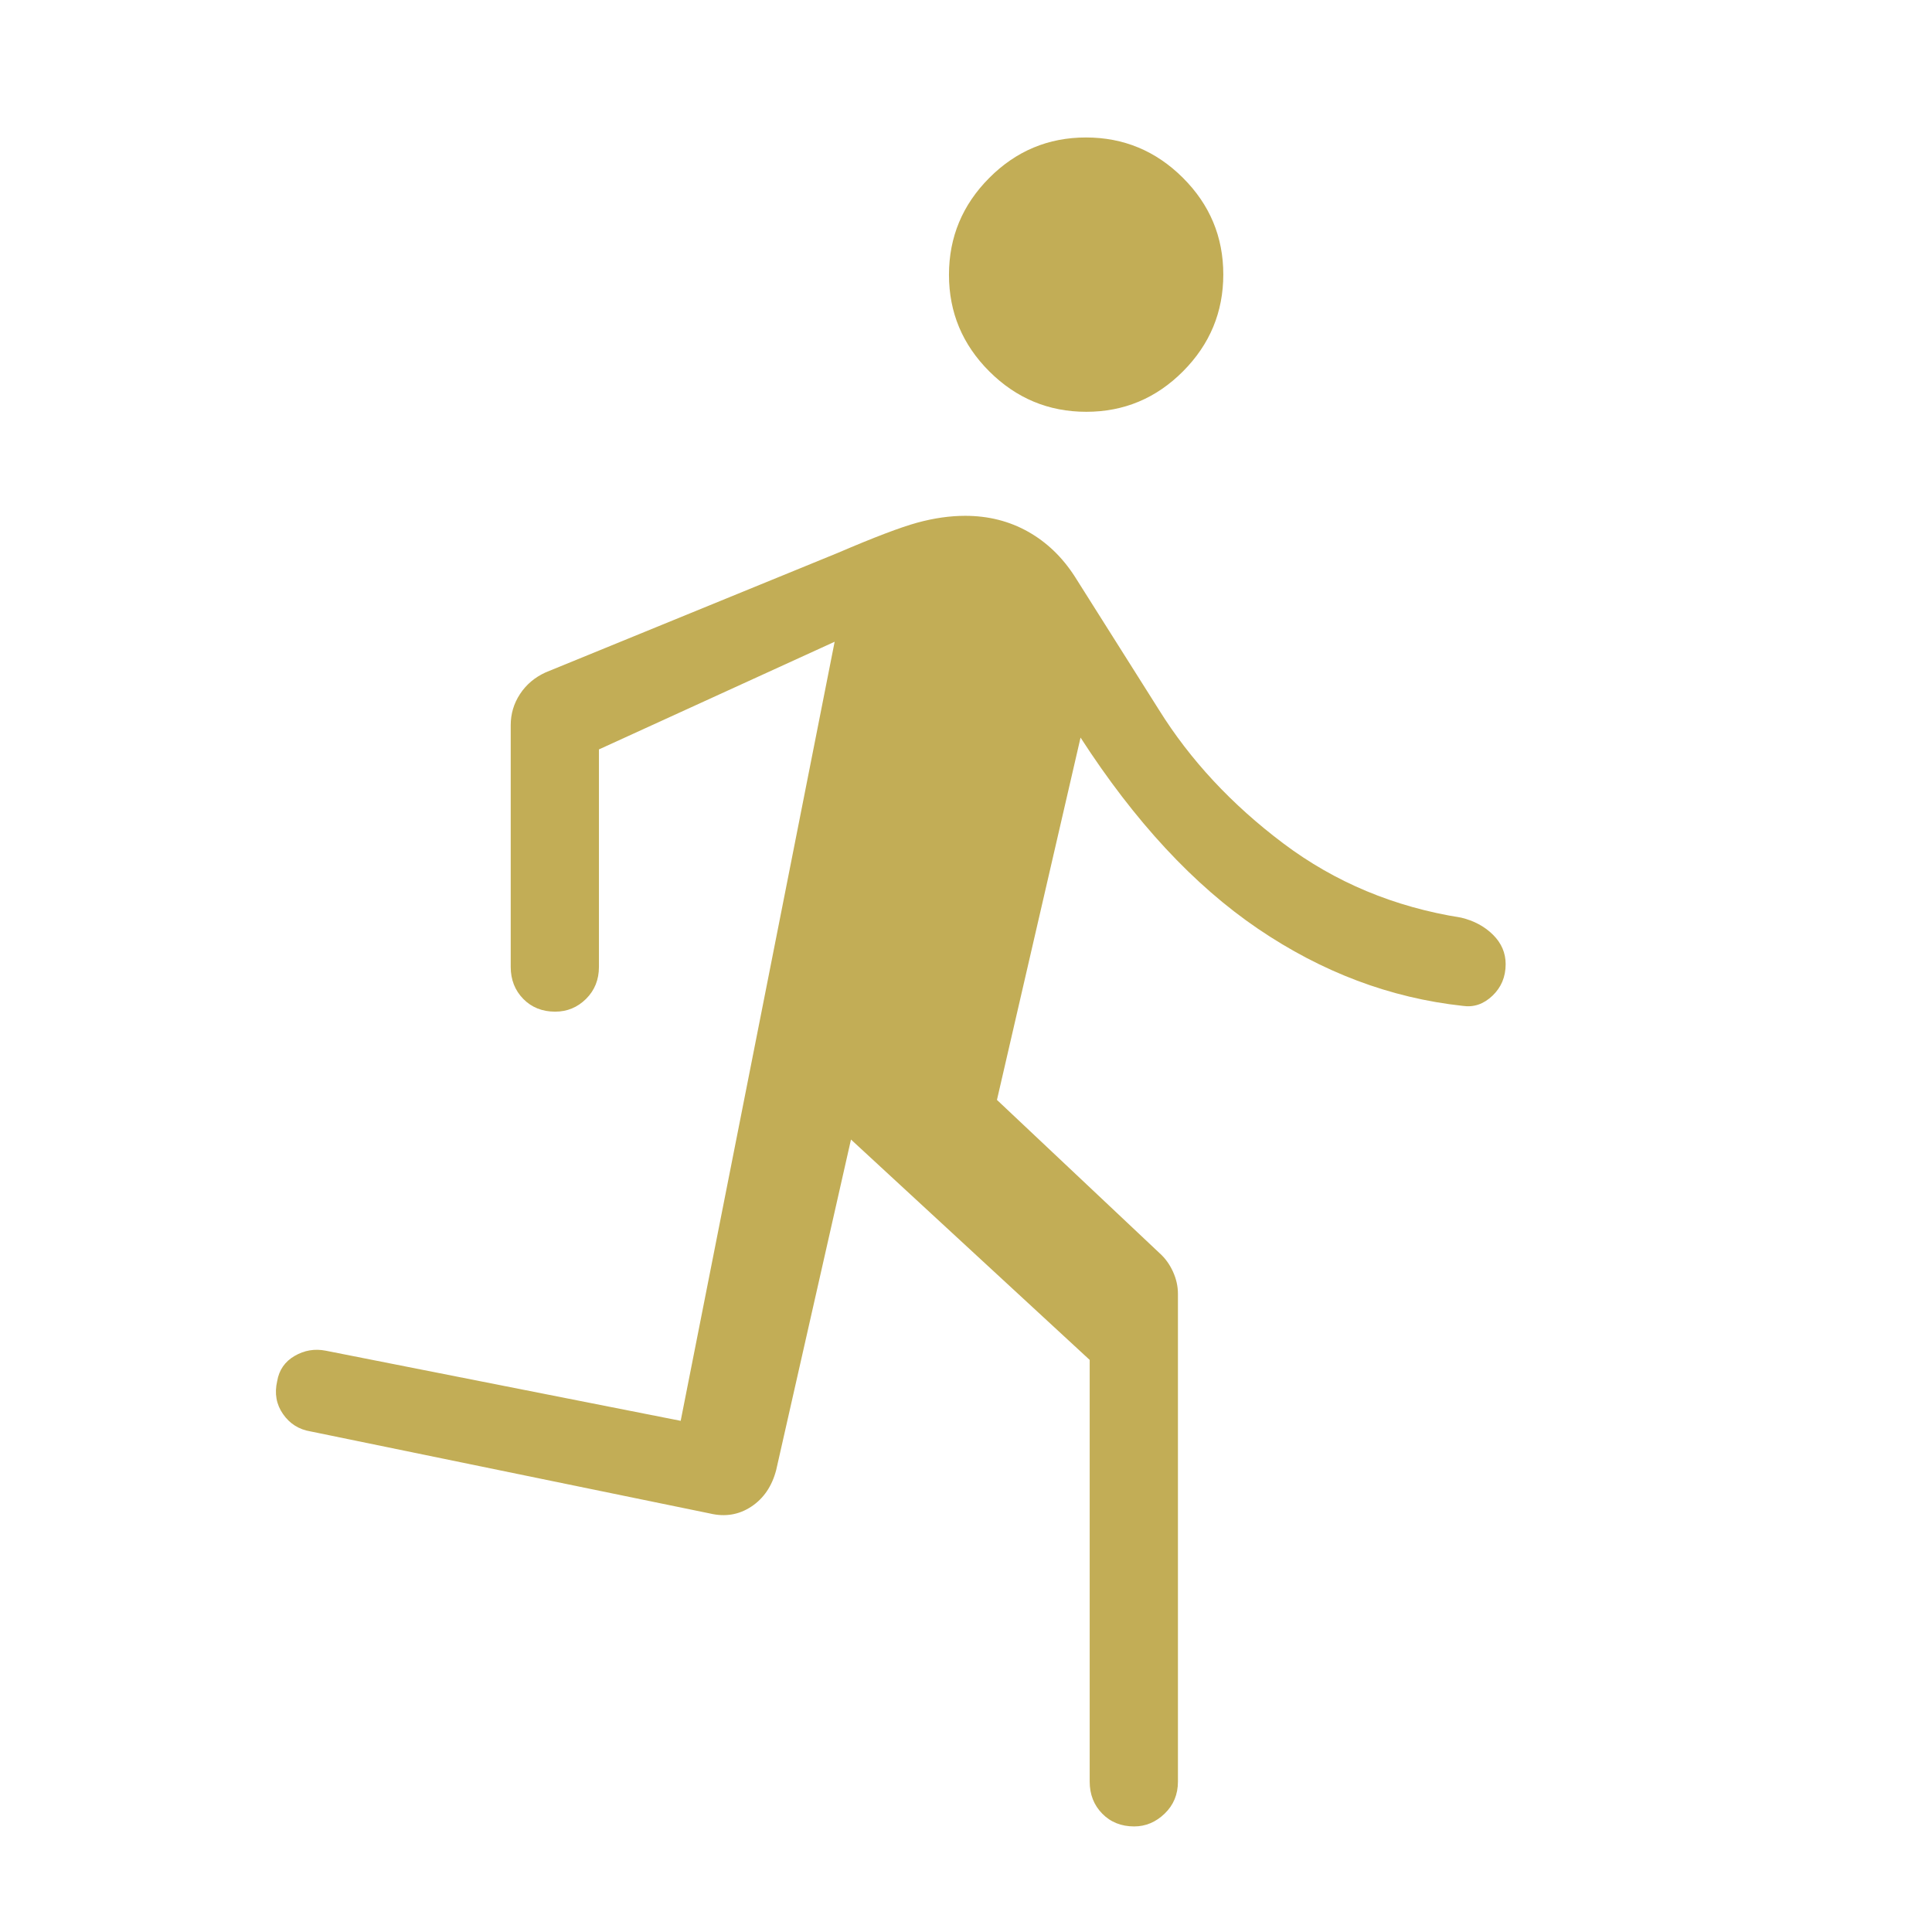 <?xml version="1.0" encoding="UTF-8"?>
<svg xmlns="http://www.w3.org/2000/svg" height="48px" viewBox="0 -960 960 960" width="48px" fill="#c2ad56">
  <path d="M541.46-74.73v-209.54l-118.61-109.5-37.16 164.19q-3.16 12.12-12.39 18.22-9.22 6.09-20.53 3.4l-198.42-40.77q-8.7-1.42-13.71-8.62-5.02-7.19-2.91-16.38 1.42-8.31 8.67-12.52 7.25-4.21 15.45-2.6L338.23-254l76.5-387.12-117.12 53.5v108.04q0 9.56-6.4 15.92-6.41 6.35-15.35 6.35-9.63 0-15.86-6.35-6.23-6.36-6.23-15.92v-120.07q0-8.45 4.62-15.49 4.63-7.05 12.69-10.74l145.31-59.43q26.96-11.57 39.4-14.98 12.44-3.4 23.81-3.4 17.21 0 31.21 7.86 14 7.87 23.34 22.45l41.62 65.92q23.38 37.58 61.92 66.56 38.54 28.98 88.31 36.86 9.56 2.28 15.86 8.51 6.29 6.24 6.29 14.61 0 9.46-6.57 15.71t-14.77 5.02q-54-5.89-101.75-38.33t-88.14-94.98l-41.54 180.04 80.81 76.15q4.12 3.67 6.62 9.11 2.5 5.44 2.5 11.12v242.35q0 9.56-6.6 15.91-6.6 6.36-15.15 6.36-9.64 0-15.87-6.36-6.23-6.35-6.23-15.91Zm-1.69-680.65q-28.04 0-48.14-20.02-20.09-20.02-20.09-48.06 0-28.04 20.02-48.14 20.01-20.09 48.05-20.09 28.04 0 48.14 20.01 20.1 20.02 20.1 48.06 0 28.04-20.02 48.14t-48.06 20.1Z"></path>
</svg>
